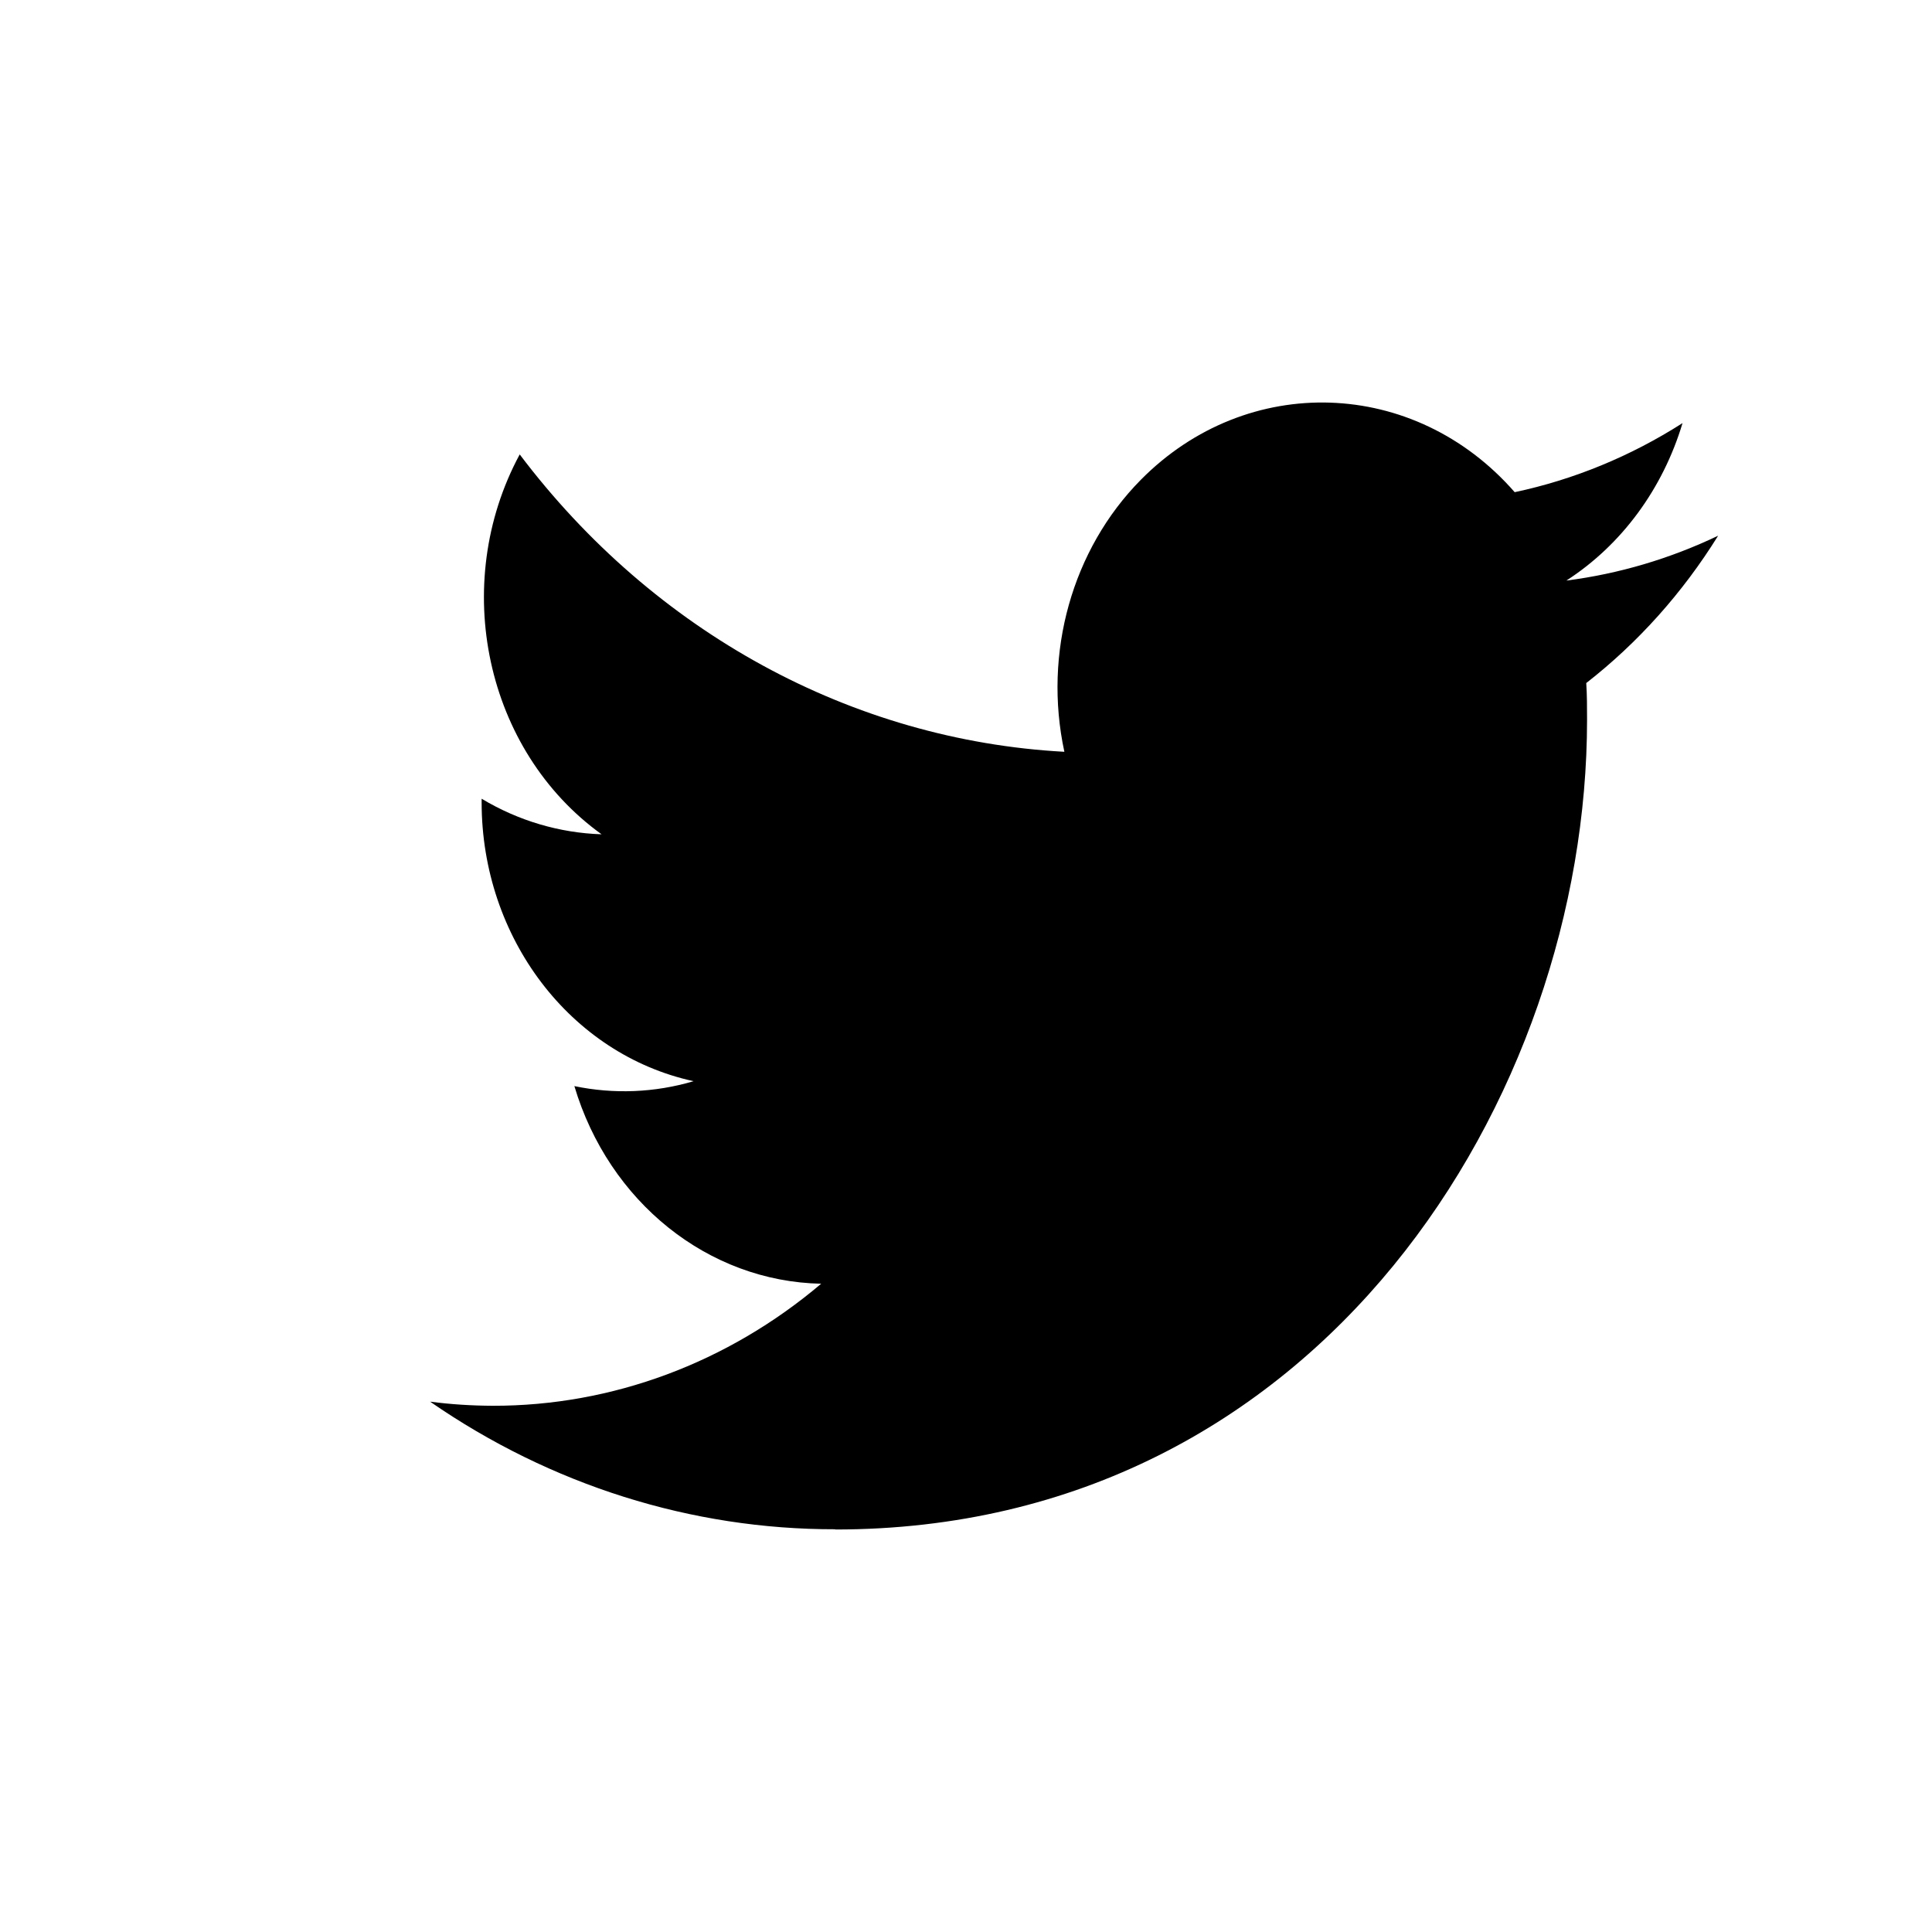 <?xml version="1.0" encoding="UTF-8"?>
<svg width="24px" height="24px" viewBox="0 0 24 24" version="1.1" xmlns="http://www.w3.org/2000/svg" xmlns:xlink="http://www.w3.org/1999/xlink">
    <title>F656CBC6-0263-4F48-A60B-6A481E987564</title>
    <g id="Symbols" stroke="none" stroke-width="1" fill="none" fill-rule="evenodd">
        <g id="Footer-02" transform="translate(-1220, -393)">
            <g transform="translate(0, 25)" id="Social-Icons">
                <g transform="translate(1220.657, 368)">
                    <g id="Twitter" transform="translate(0.343, 0)">
                        <rect id="Rectangle" x="0" y="0" width="24.686" height="24"></rect>
                        <g transform="translate(4.114, 5)" fill="#000000" id="twitter">
                            <path d="M5.261,14 C11.298,14 14.601,8.613 14.601,3.942 C14.601,3.789 14.601,3.636 14.591,3.485 C15.233,2.985 15.788,2.365 16.229,1.655 C15.63,1.941 14.994,2.129 14.344,2.212 C15.029,1.77 15.541,1.075 15.787,0.256 C15.142,0.668 14.437,0.958 13.702,1.114 C12.459,-0.309 10.38,-0.378 9.057,0.961 C8.205,1.824 7.843,3.111 8.108,4.339 C5.469,4.196 3.009,2.853 1.342,0.645 C0.471,2.261 0.917,4.326 2.359,5.364 C1.837,5.347 1.325,5.196 0.869,4.922 L0.869,4.967 C0.869,6.649 1.971,8.098 3.502,8.431 C3.019,8.574 2.512,8.594 2.021,8.492 C2.45,9.932 3.683,10.919 5.087,10.947 C3.925,11.931 2.489,12.465 1.01,12.463 C0.749,12.462 0.489,12.446 0.229,12.412 C1.73,13.45 3.477,14 5.261,13.997"></path>
                        </g>
                    </g>
                </g>
            </g>
        </g>
    </g>
</svg>